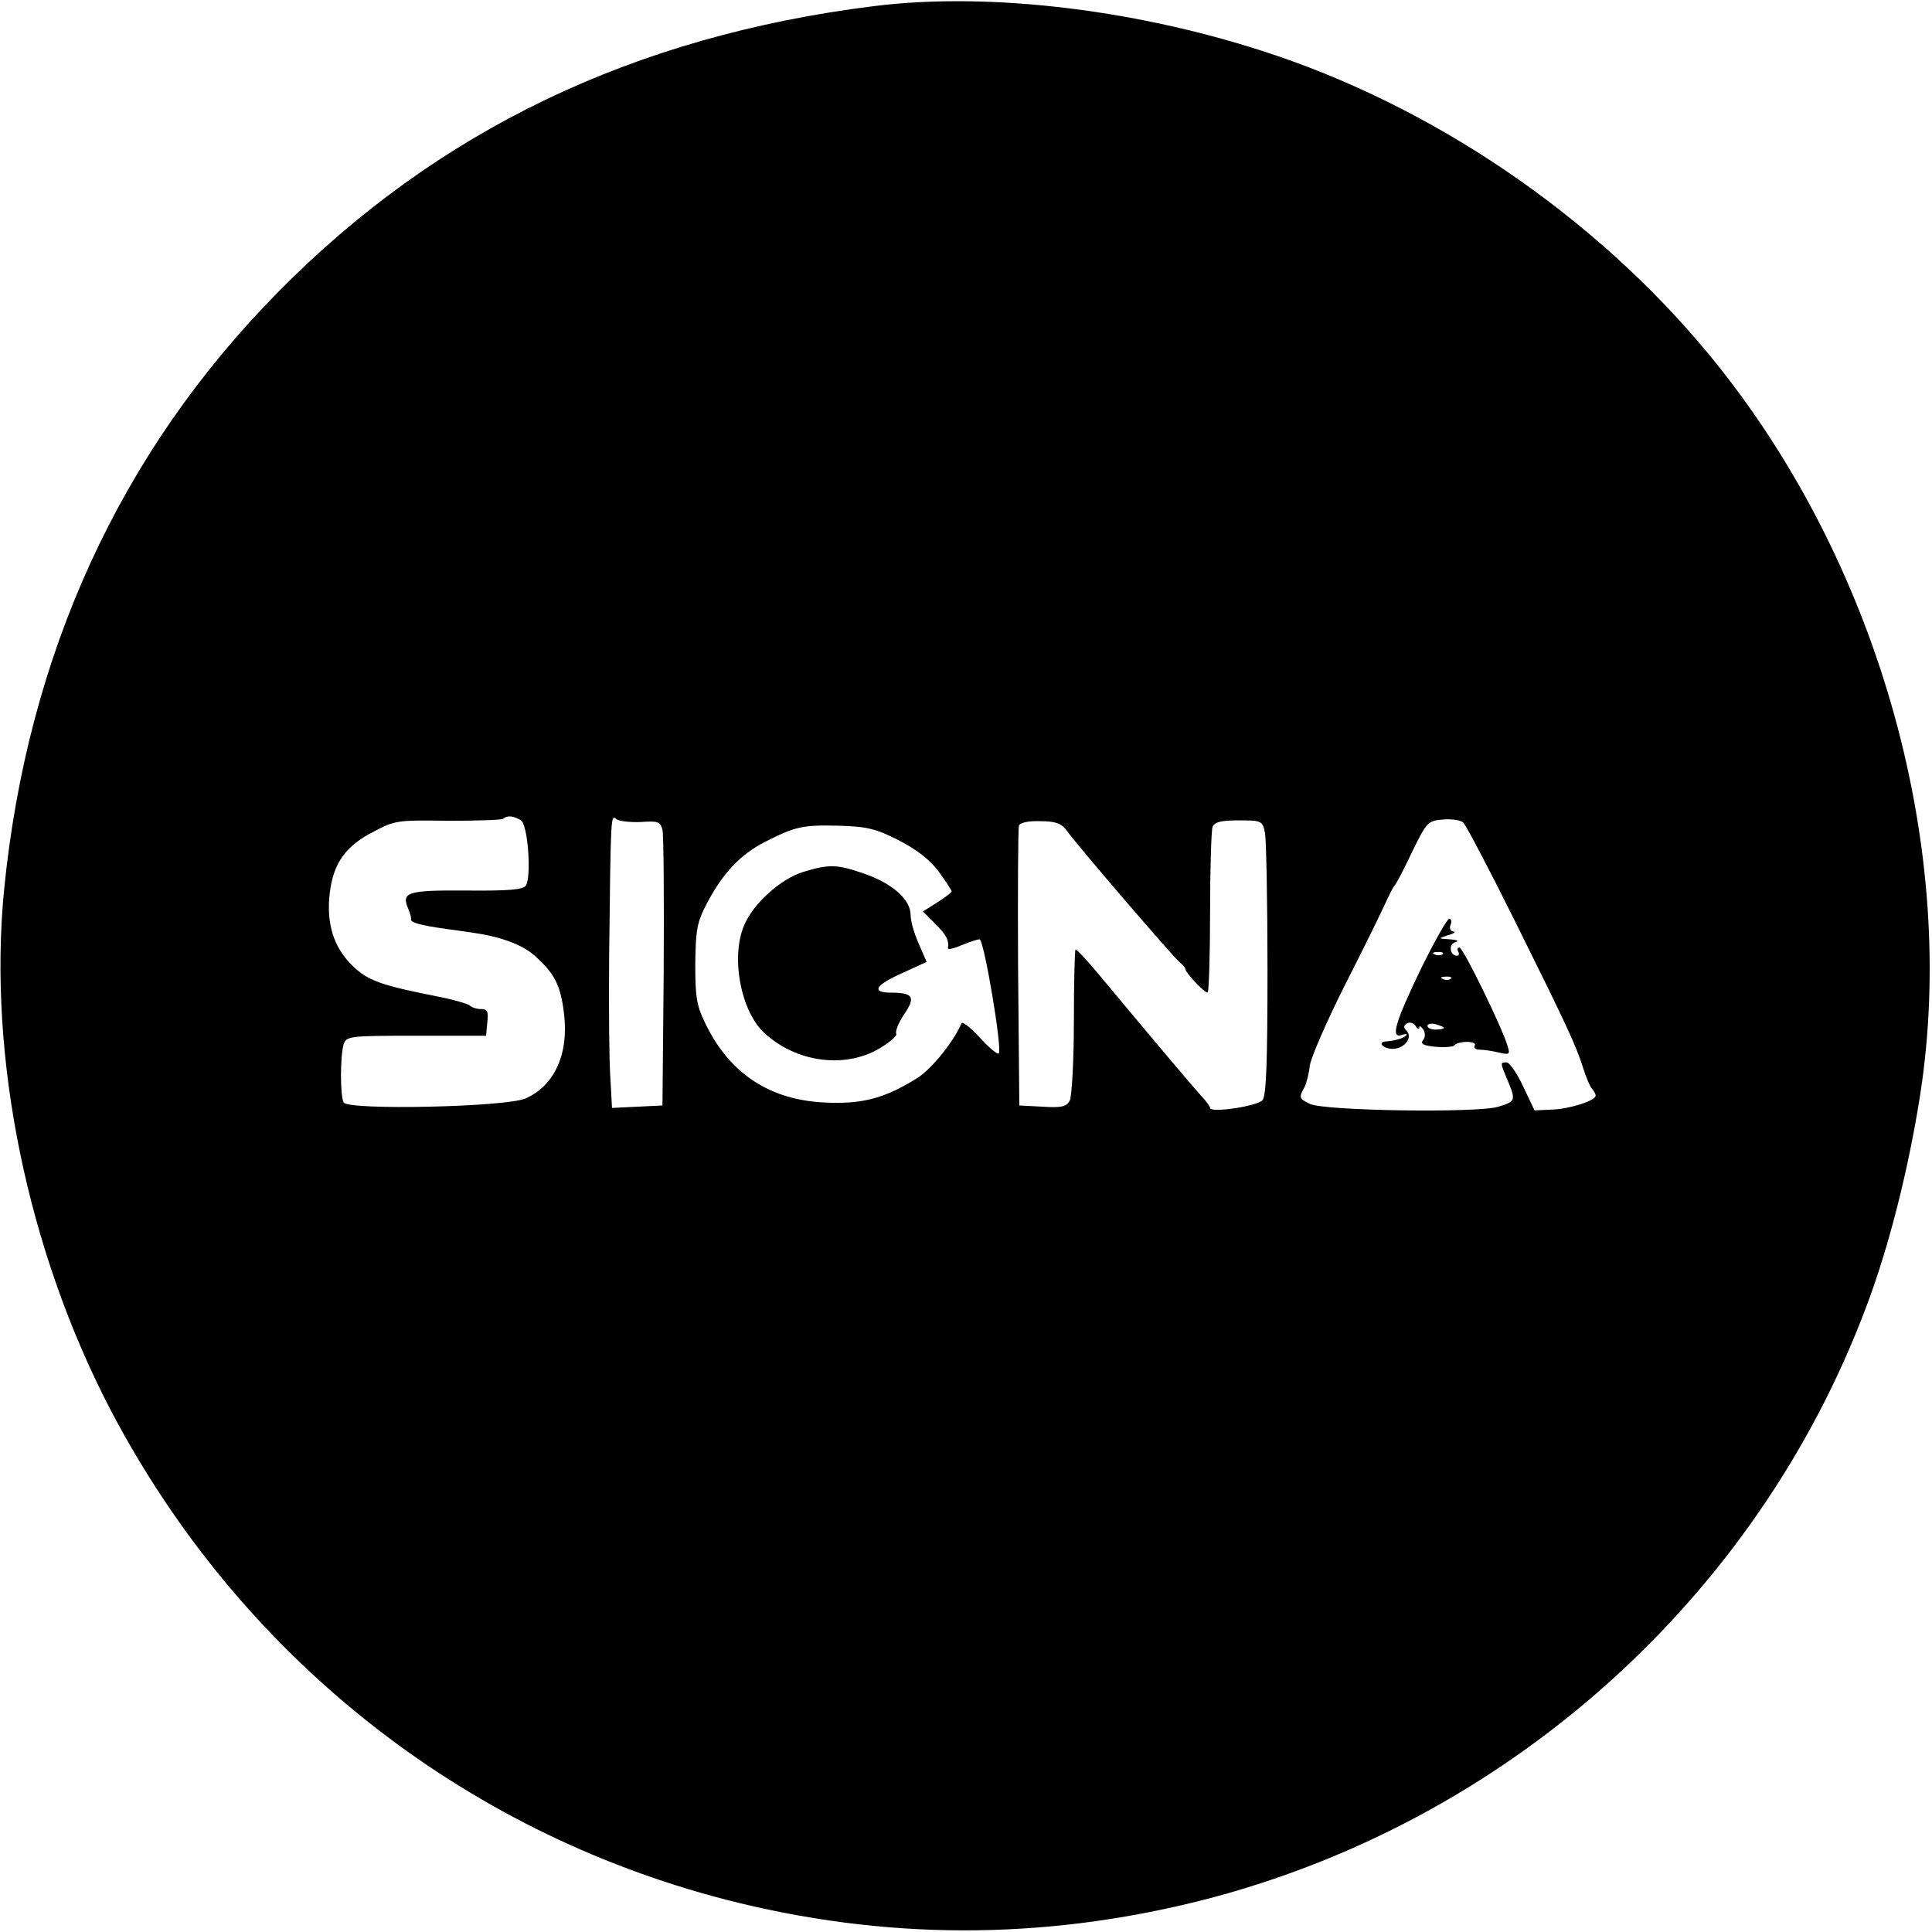 <?xml version="1.0" standalone="no"?>
<!DOCTYPE svg PUBLIC "-//W3C//DTD SVG 20010904//EN"
 "http://www.w3.org/TR/2001/REC-SVG-20010904/DTD/svg10.dtd">
<svg version="1.0" xmlns="http://www.w3.org/2000/svg"
 width="471pt" height="471pt" viewBox="0 0 471 471"
 preserveAspectRatio="xMidYMid meet">
<g transform="translate(0,471) scale(0.1,-0.1)"
fill="#000000" stroke="none">
<path d="M2130 4695 c-585 -73 -1064 -303 -1452 -697 -385 -390 -611 -883
-668 -1457 -40 -408 57 -881 261 -1271 313 -595 852 -1024 1498 -1191 385 -99
768 -100 1156 -3 744 188 1357 734 1625 1449 55 145 103 336 131 515 93 595
-96 1279 -489 1774 -272 343 -665 619 -1079 760 -326 111 -697 157 -983 121z
m-860 -1985 c17 -10 26 -137 12 -159 -7 -10 -41 -13 -146 -12 -144 1 -159 -4
-140 -46 4 -10 7 -21 6 -24 -2 -8 24 -15 88 -24 25 -3 56 -8 70 -10 66 -10
118 -30 148 -59 45 -41 59 -70 67 -137 12 -98 -23 -176 -94 -207 -49 -21 -430
-29 -443 -10 -9 15 -9 114 0 143 7 19 16 20 177 20 l170 0 3 33 c3 26 0 32
-15 32 -11 0 -23 4 -28 9 -6 4 -39 14 -75 21 -142 28 -173 39 -211 76 -46 45
-64 103 -55 178 9 72 39 114 106 148 52 28 59 29 183 27 70 0 131 2 134 5 9 9
26 7 43 -4z m292 -4 c42 3 48 1 53 -19 3 -12 4 -168 3 -347 l-3 -325 -61 -3
-62 -3 -4 73 c-3 40 -4 172 -3 293 4 358 4 349 18 338 6 -5 33 -8 59 -7z
m2131 -241 c128 -258 149 -303 167 -360 7 -22 16 -44 21 -49 5 -6 9 -13 9 -17
0 -12 -61 -32 -105 -34 l-44 -2 -28 59 c-15 32 -33 58 -40 58 -16 0 -16 0 2
-43 21 -50 20 -52 -22 -65 -51 -16 -429 -10 -460 7 -26 13 -27 15 -13 40 5 10
11 33 13 52 2 19 40 106 84 194 45 88 89 178 99 200 10 22 20 42 23 45 4 3 23
40 43 82 36 74 39 77 75 80 21 2 43 -1 50 -7 6 -5 63 -113 126 -240z m-1093
221 c21 -31 260 -309 276 -322 8 -6 14 -14 14 -17 0 -8 46 -57 54 -57 3 0 6
87 6 194 0 107 3 201 6 210 5 12 20 16 64 16 56 0 58 -1 64 -31 3 -17 6 -167
6 -333 0 -227 -3 -306 -12 -318 -13 -15 -128 -32 -128 -19 0 4 -10 17 -23 31
-21 23 -112 131 -247 293 -30 36 -56 64 -58 62 -2 -2 -4 -81 -4 -177 0 -95 -5
-181 -10 -191 -8 -15 -20 -18 -66 -15 l-57 3 -3 335 c-1 184 0 340 2 347 3 8
24 12 53 11 37 0 51 -6 63 -22z m-410 -24 c43 -22 76 -47 98 -76 17 -24 32
-46 32 -49 0 -3 -16 -15 -35 -27 l-35 -22 30 -30 c27 -27 34 -40 31 -60 0 -4
15 0 34 8 19 8 38 14 43 14 11 0 56 -269 47 -278 -3 -4 -24 14 -46 38 -23 25
-43 41 -45 35 -19 -44 -71 -109 -106 -132 -79 -50 -135 -65 -223 -61 -136 5
-234 69 -293 188 -24 48 -27 67 -27 150 1 83 4 101 28 147 38 73 82 120 141
150 76 39 94 42 181 40 68 -2 90 -7 145 -35z"/>
<path d="M3464 2348 c-63 -131 -75 -171 -46 -161 9 3 14 3 10 -1 -5 -7 -26
-13 -50 -15 -21 -2 -5 -18 17 -18 29 0 50 28 34 44 -8 8 -7 13 1 18 7 4 16 1
21 -6 5 -8 9 -9 9 -4 0 6 4 3 10 -5 5 -9 5 -19 -1 -26 -7 -9 1 -13 31 -16 23
-2 44 0 46 4 3 4 16 8 30 8 14 0 23 -4 19 -9 -3 -6 3 -10 12 -10 10 0 31 -3
47 -7 26 -6 28 -5 21 17 -14 46 -108 239 -117 239 -5 0 -6 -4 -3 -10 3 -5 2
-10 -3 -10 -18 0 -21 29 -4 33 10 3 4 6 -13 7 -30 2 -30 2 -5 10 14 4 20 8 13
9 -7 1 -10 8 -7 16 4 8 2 15 -3 15 -5 0 -36 -55 -69 -122z m53 36 c-3 -3 -12
-4 -19 -1 -8 3 -5 6 6 6 11 1 17 -2 13 -5z m20 -60 c-3 -3 -12 -4 -19 -1 -8 3
-5 6 6 6 11 1 17 -2 13 -5z m-17 -120 c0 -2 -9 -4 -20 -4 -11 0 -20 4 -20 9 0
5 9 7 20 4 11 -3 20 -7 20 -9z"/>
<path d="M1957 2584 c-54 -17 -121 -77 -143 -130 -33 -78 -8 -209 49 -262 78
-72 196 -88 281 -38 25 15 44 31 41 36 -3 5 5 26 19 47 29 42 22 53 -31 53
-50 0 -40 18 27 48 l59 27 -19 44 c-11 24 -20 55 -20 70 0 38 -44 77 -113 101
-66 23 -85 24 -150 4z"/>
</g>
</svg>
